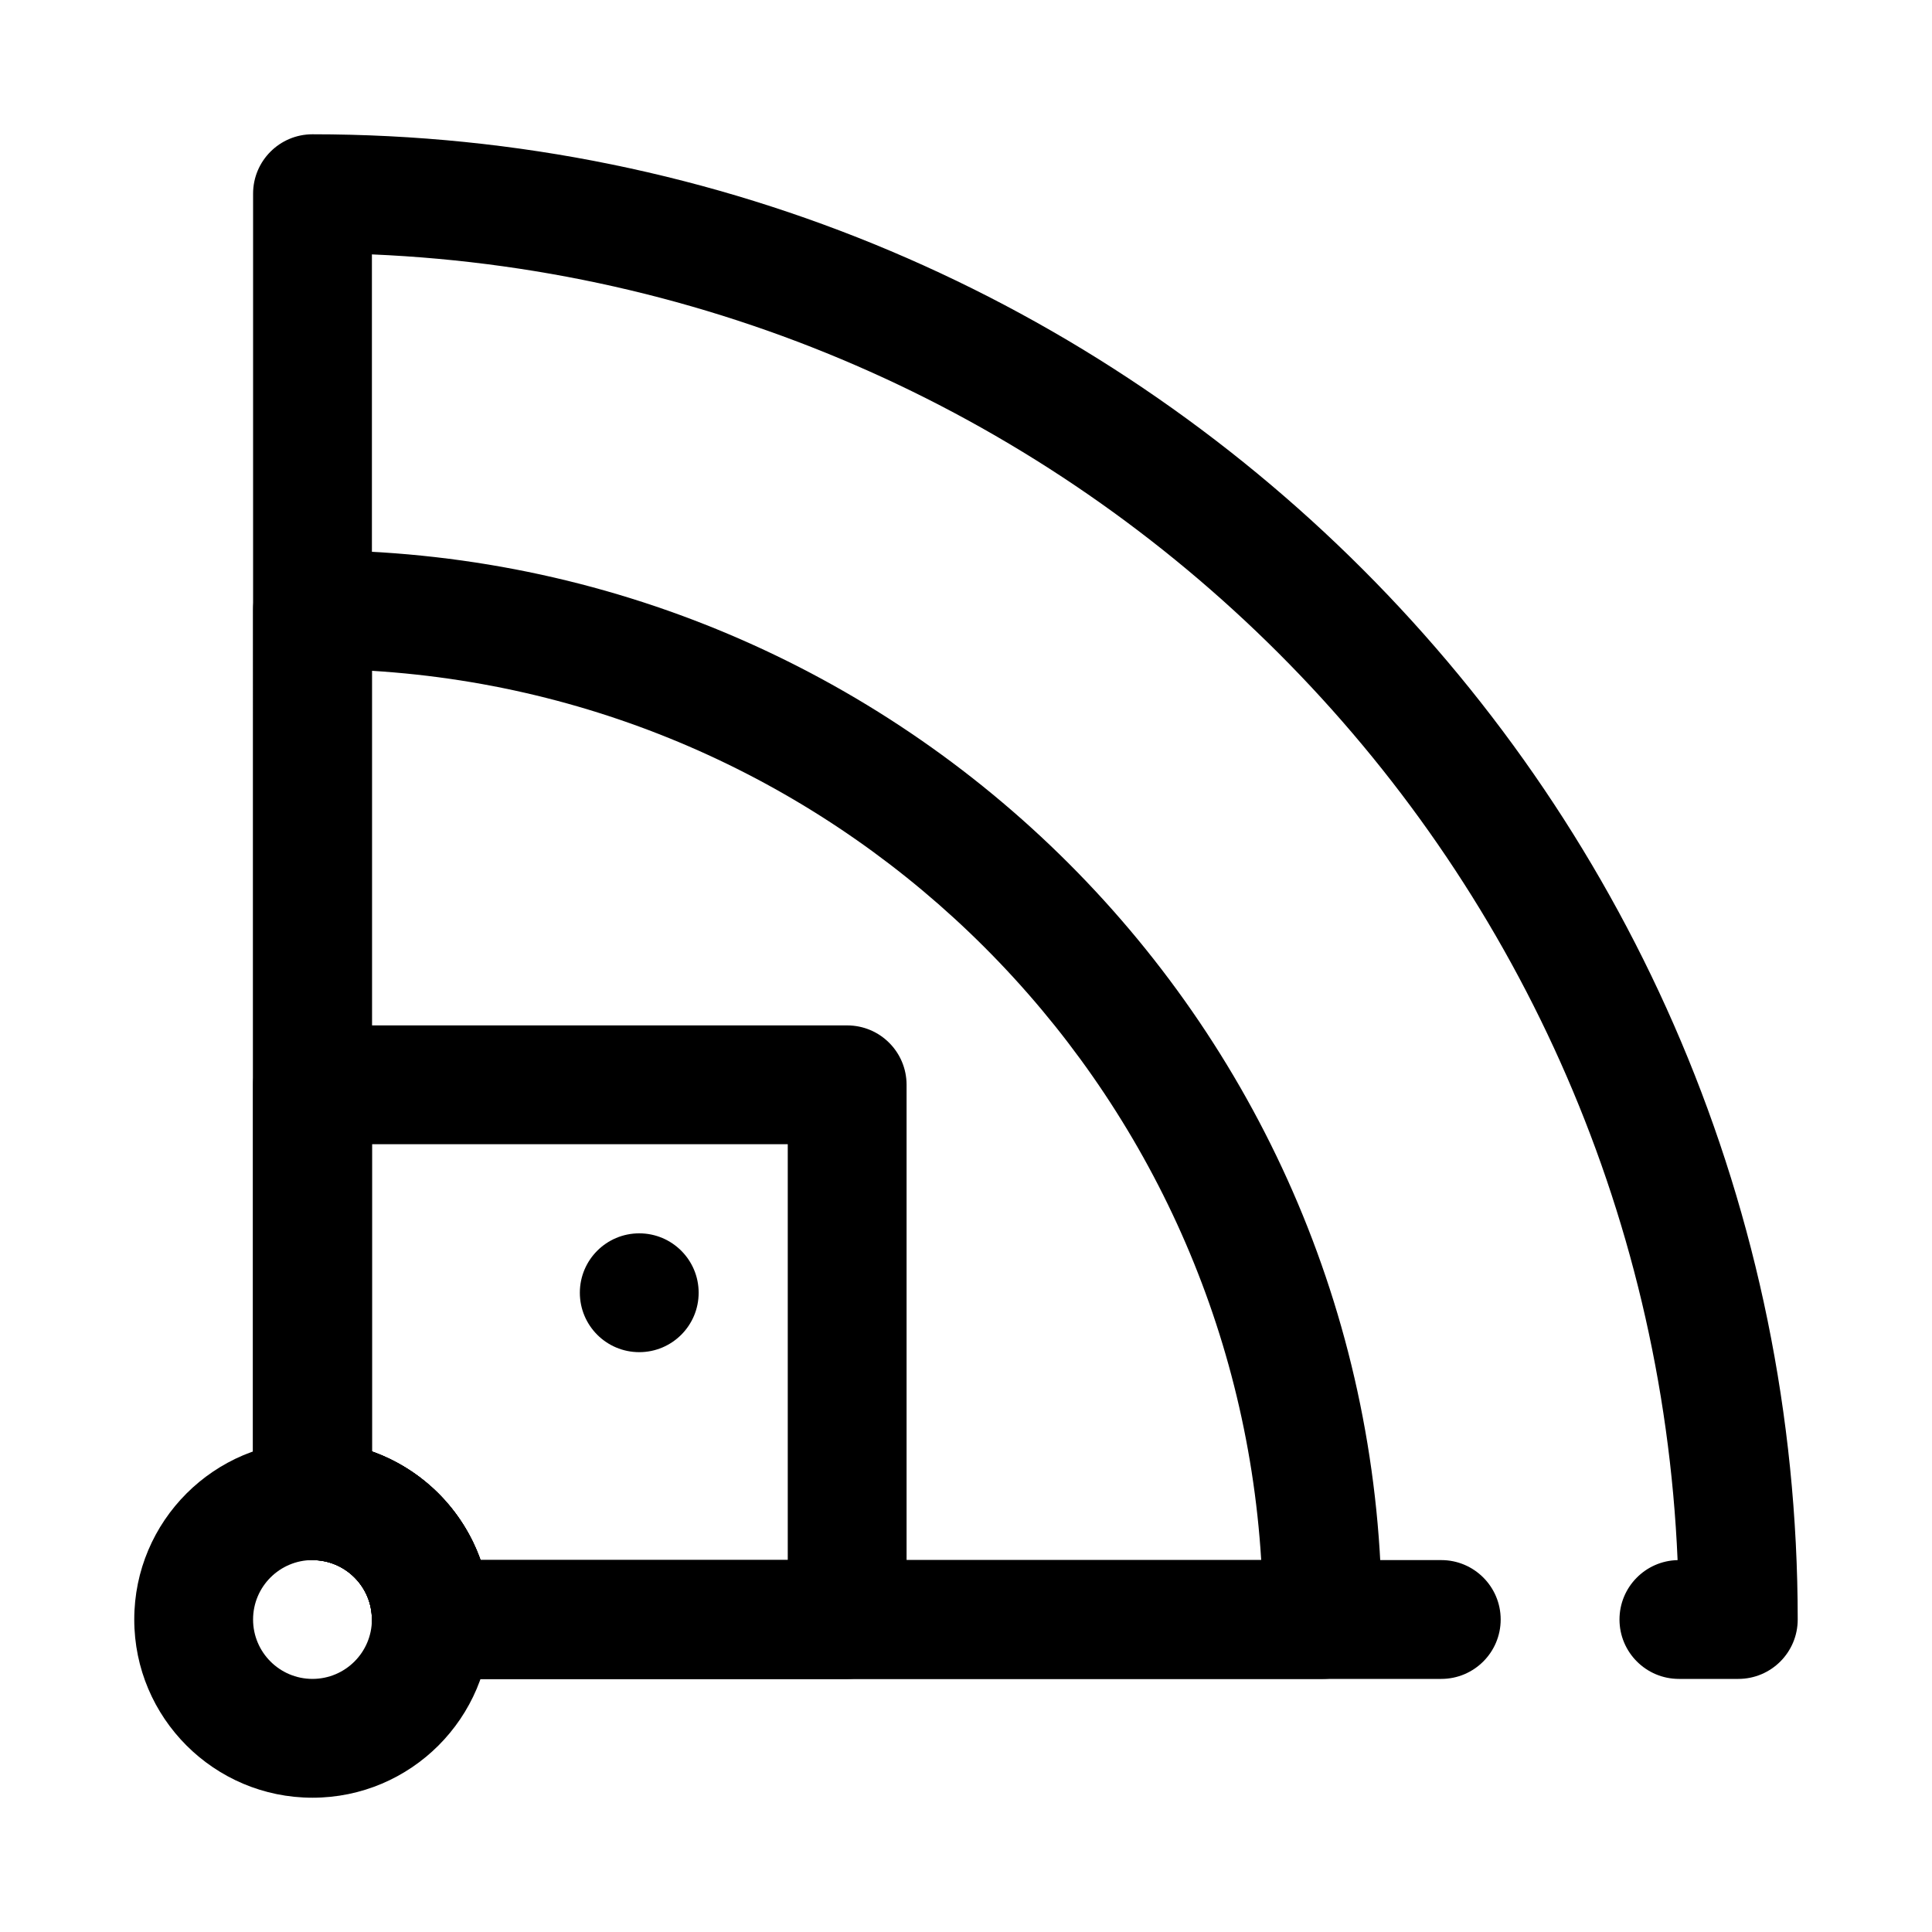 <?xml version="1.0" encoding="UTF-8"?>
<!-- Uploaded to: SVG Repo, www.svgrepo.com, Generator: SVG Repo Mixer Tools -->
<svg fill="#000000" width="800px" height="800px" version="1.1" viewBox="144 144 512 512" xmlns="http://www.w3.org/2000/svg">
 <g fill-rule="evenodd">
  <path d="m329.15 486.59c0 8.695-7.047 15.746-15.742 15.746s-15.742-7.051-15.742-15.746c0-8.695 7.047-15.742 15.742-15.742s15.742 7.047 15.742 15.742"/>
  <path d="m226.81 525.95c-26.062 0-47.23 21.168-47.23 47.234 0 26.062 21.168 47.23 47.23 47.23 26.066 0 47.234-21.168 47.234-47.23 0-26.066-21.168-47.234-47.234-47.234zm0 31.488c8.691 0 15.746 7.055 15.746 15.746s-7.055 15.742-15.746 15.742c-8.688 0-15.742-7.051-15.742-15.742s7.055-15.746 15.742-15.746z"/>
  <path d="m271.36 557.44h254.59c8.691 0 15.746 7.055 15.746 15.746s-7.055 15.742-15.746 15.742h-267.65c-8.699 0-15.742-7.043-15.742-15.742 0-8.691-7.055-15.746-15.746-15.746-8.695 0-15.742-7.043-15.742-15.742v-346.37c0-8.695 7.047-15.742 15.742-15.742 217.38 0 393.6 176.22 393.6 393.6 0 8.699-7.043 15.742-15.742 15.742h-15.746c-8.688 0-15.742-7.051-15.742-15.742 0-8.574 6.871-15.555 15.398-15.738-8.016-187.48-158.56-338.02-346.02-346.03v317.23c13.414 4.746 24.047 15.379 28.797 28.793z"/>
  <path d="m211.07 541.7c0 8.699 7.047 15.742 15.742 15.742 8.691 0 15.746 7.055 15.746 15.746 0 8.699 7.043 15.742 15.742 15.742h236.16c8.699 0 15.746-7.043 15.746-15.742 0-156.51-126.88-283.39-283.39-283.39-8.695 0-15.742 7.047-15.742 15.746zm31.488-219.93v206.88c13.414 4.746 24.047 15.379 28.797 28.793h206.88c-7.801-126.58-109.09-227.87-235.67-235.67z"/>
  <path d="m211.07 541.7c0 8.699 7.047 15.742 15.742 15.742 8.691 0 15.746 7.055 15.746 15.746 0 8.699 7.043 15.742 15.742 15.742h110.21c8.699 0 15.742-7.043 15.742-15.742v-141.7c0-8.699-7.043-15.746-15.742-15.746h-141.7c-8.695 0-15.742 7.047-15.742 15.746zm60.285 15.742h81.41v-110.21h-110.21v81.414c13.414 4.746 24.047 15.379 28.797 28.793z"/>
 </g>
</svg>